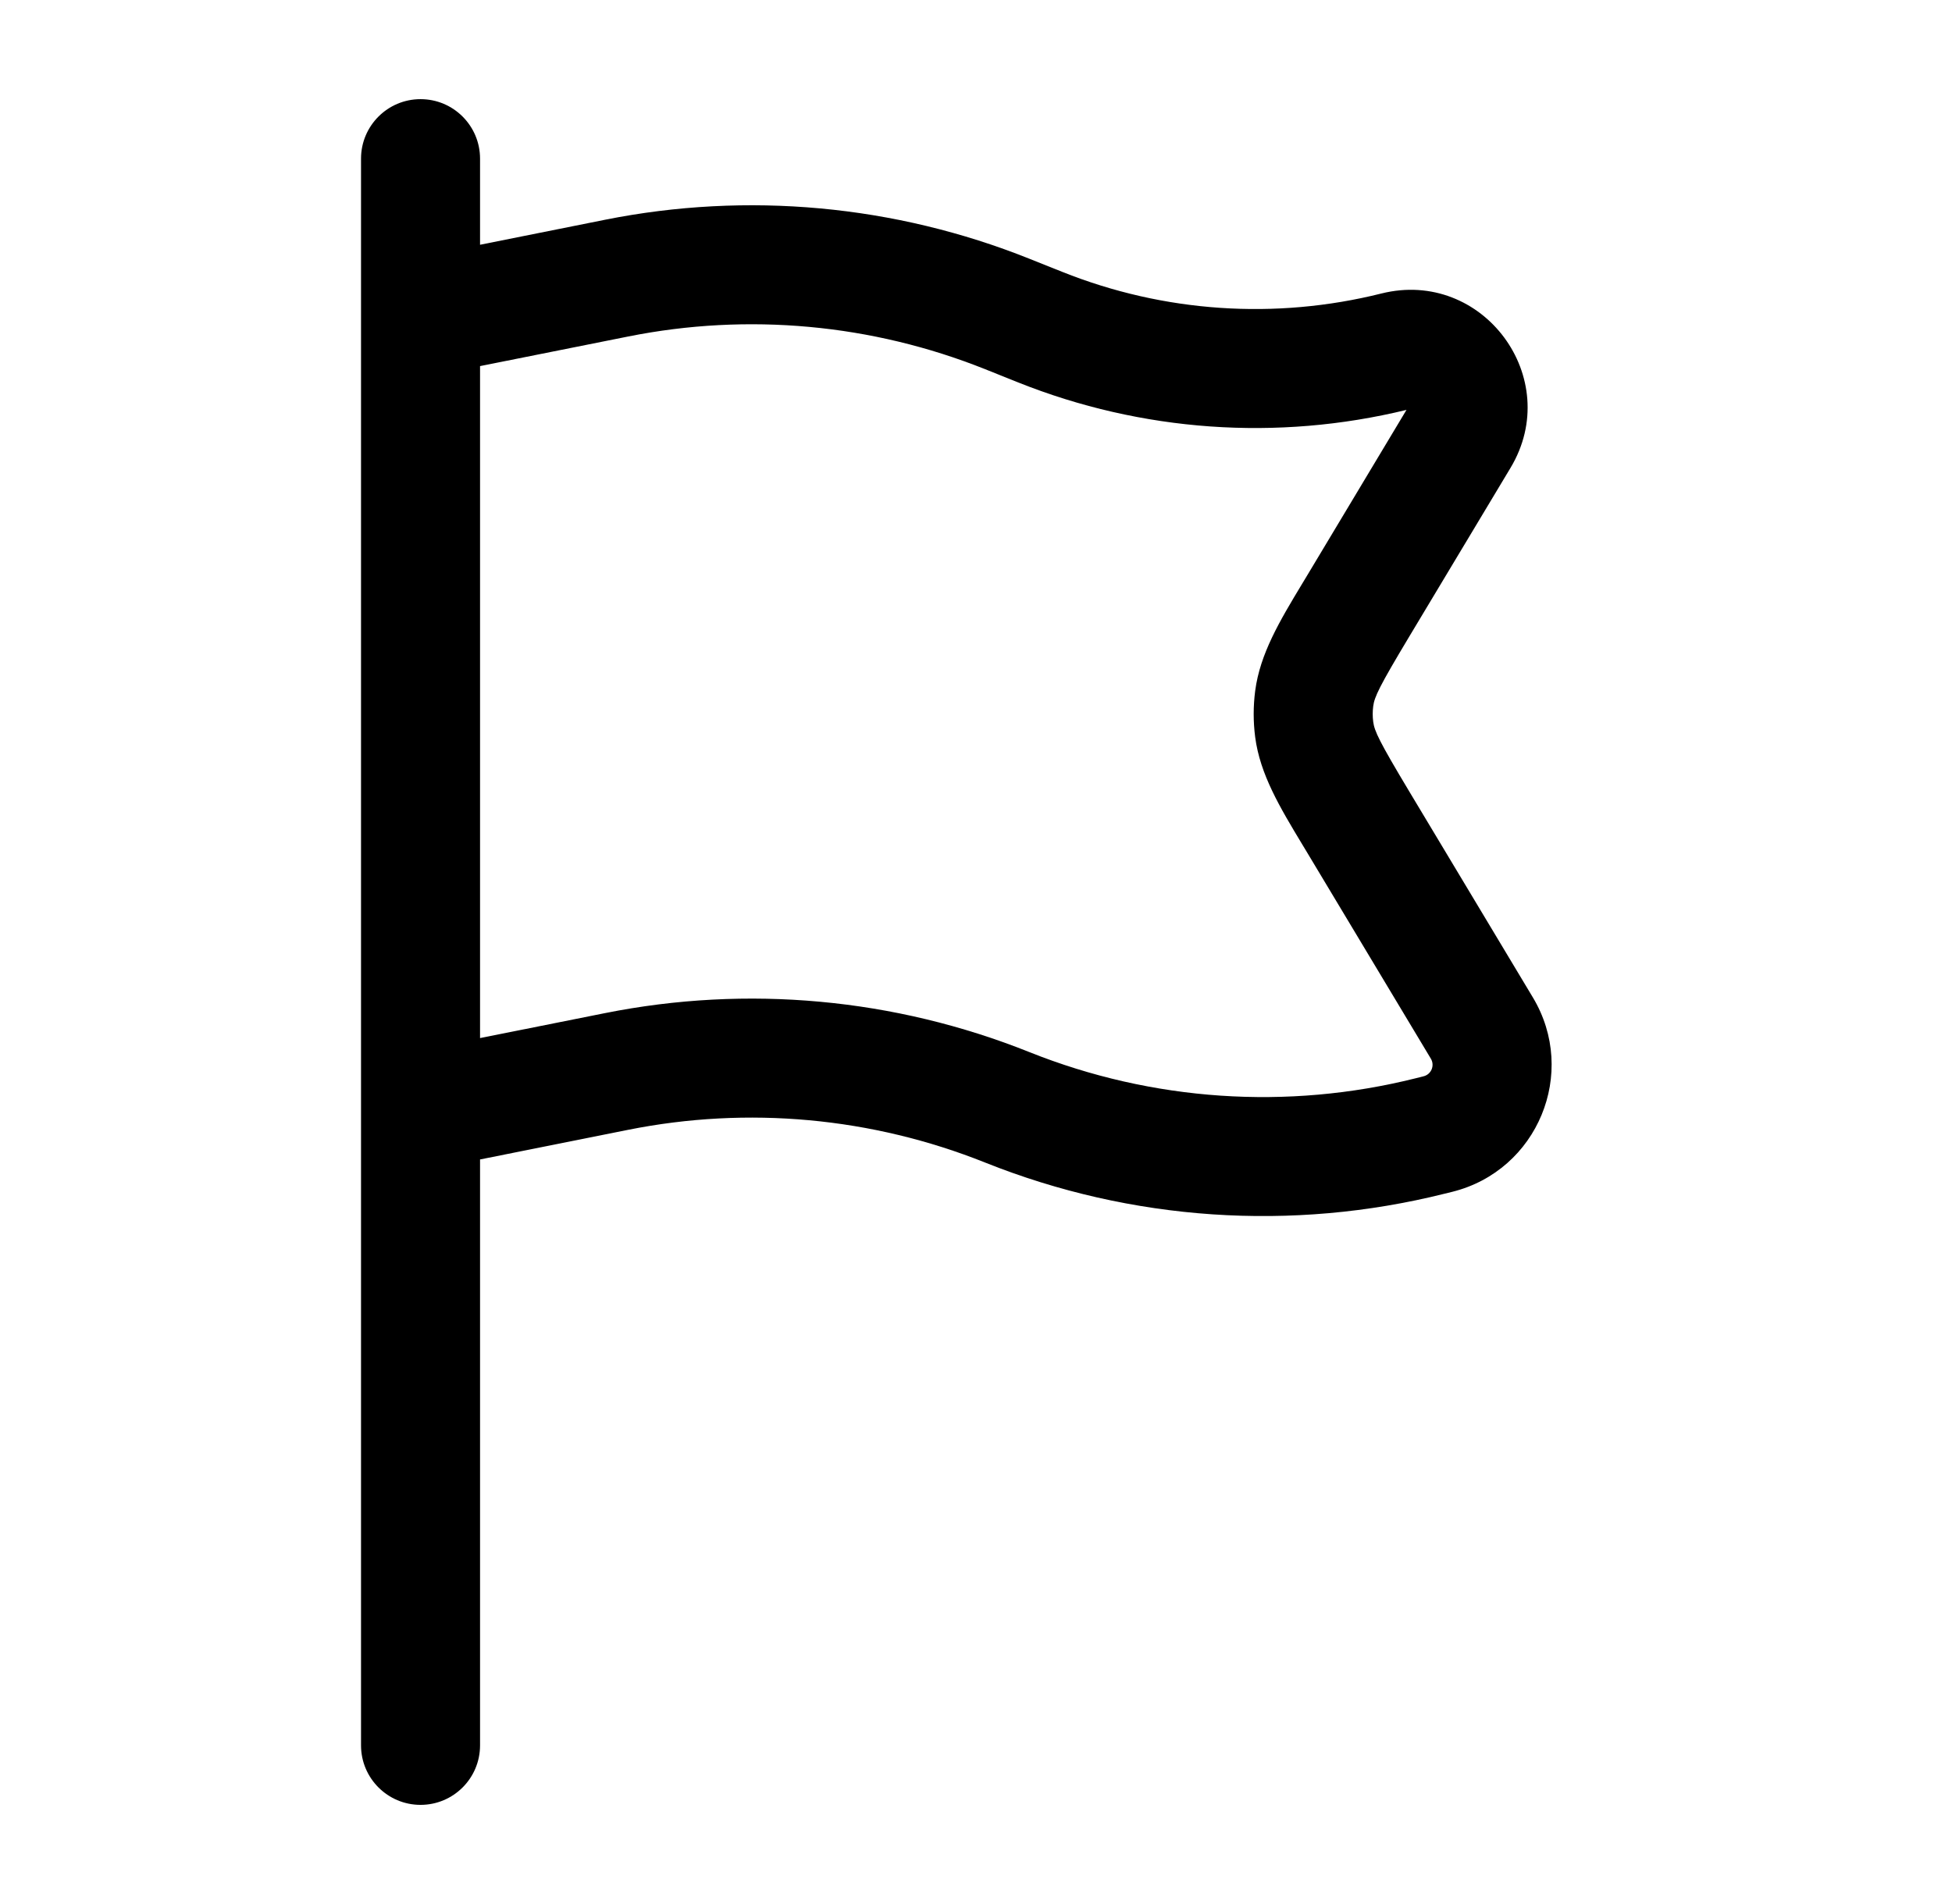 <svg width="41" height="40" viewBox="0 0 41 40" fill="none" xmlns="http://www.w3.org/2000/svg">
<path fill-rule="evenodd" clip-rule="evenodd" d="M8.833 2.083C9.524 2.083 10.083 2.643 10.083 3.333V5.142L12.706 4.617C15.695 4.02 18.793 4.304 21.622 5.436L22.311 5.711C24.442 6.564 26.787 6.723 29.014 6.166C31.146 5.633 32.858 7.944 31.727 9.829L29.596 13.38C28.969 14.426 28.868 14.641 28.843 14.838C28.829 14.945 28.829 15.054 28.843 15.162C28.868 15.358 28.969 15.574 29.596 16.62L32.197 20.955C33.147 22.538 32.298 24.589 30.507 25.037L30.34 25.078C27.136 25.879 23.76 25.65 20.694 24.424C18.314 23.472 15.709 23.233 13.196 23.735L10.083 24.358V36.667C10.083 37.357 9.524 37.917 8.833 37.917C8.143 37.917 7.583 37.357 7.583 36.667V3.333C7.583 2.643 8.143 2.083 8.833 2.083ZM10.083 21.808L12.706 21.284C15.695 20.686 18.793 20.971 21.622 22.103C24.201 23.134 27.039 23.327 29.733 22.653L29.9 22.611C30.063 22.571 30.14 22.385 30.054 22.241L27.453 17.906C27.419 17.851 27.387 17.796 27.354 17.742C26.882 16.959 26.466 16.267 26.364 15.486C26.322 15.163 26.322 14.836 26.364 14.514C26.466 13.732 26.882 13.041 27.354 12.258C27.387 12.203 27.419 12.149 27.453 12.094L29.542 8.611C26.829 9.272 23.977 9.07 21.383 8.033L20.694 7.757C18.314 6.805 15.709 6.566 13.196 7.069L10.083 7.691V21.808Z" fill="black"/>
</svg>
